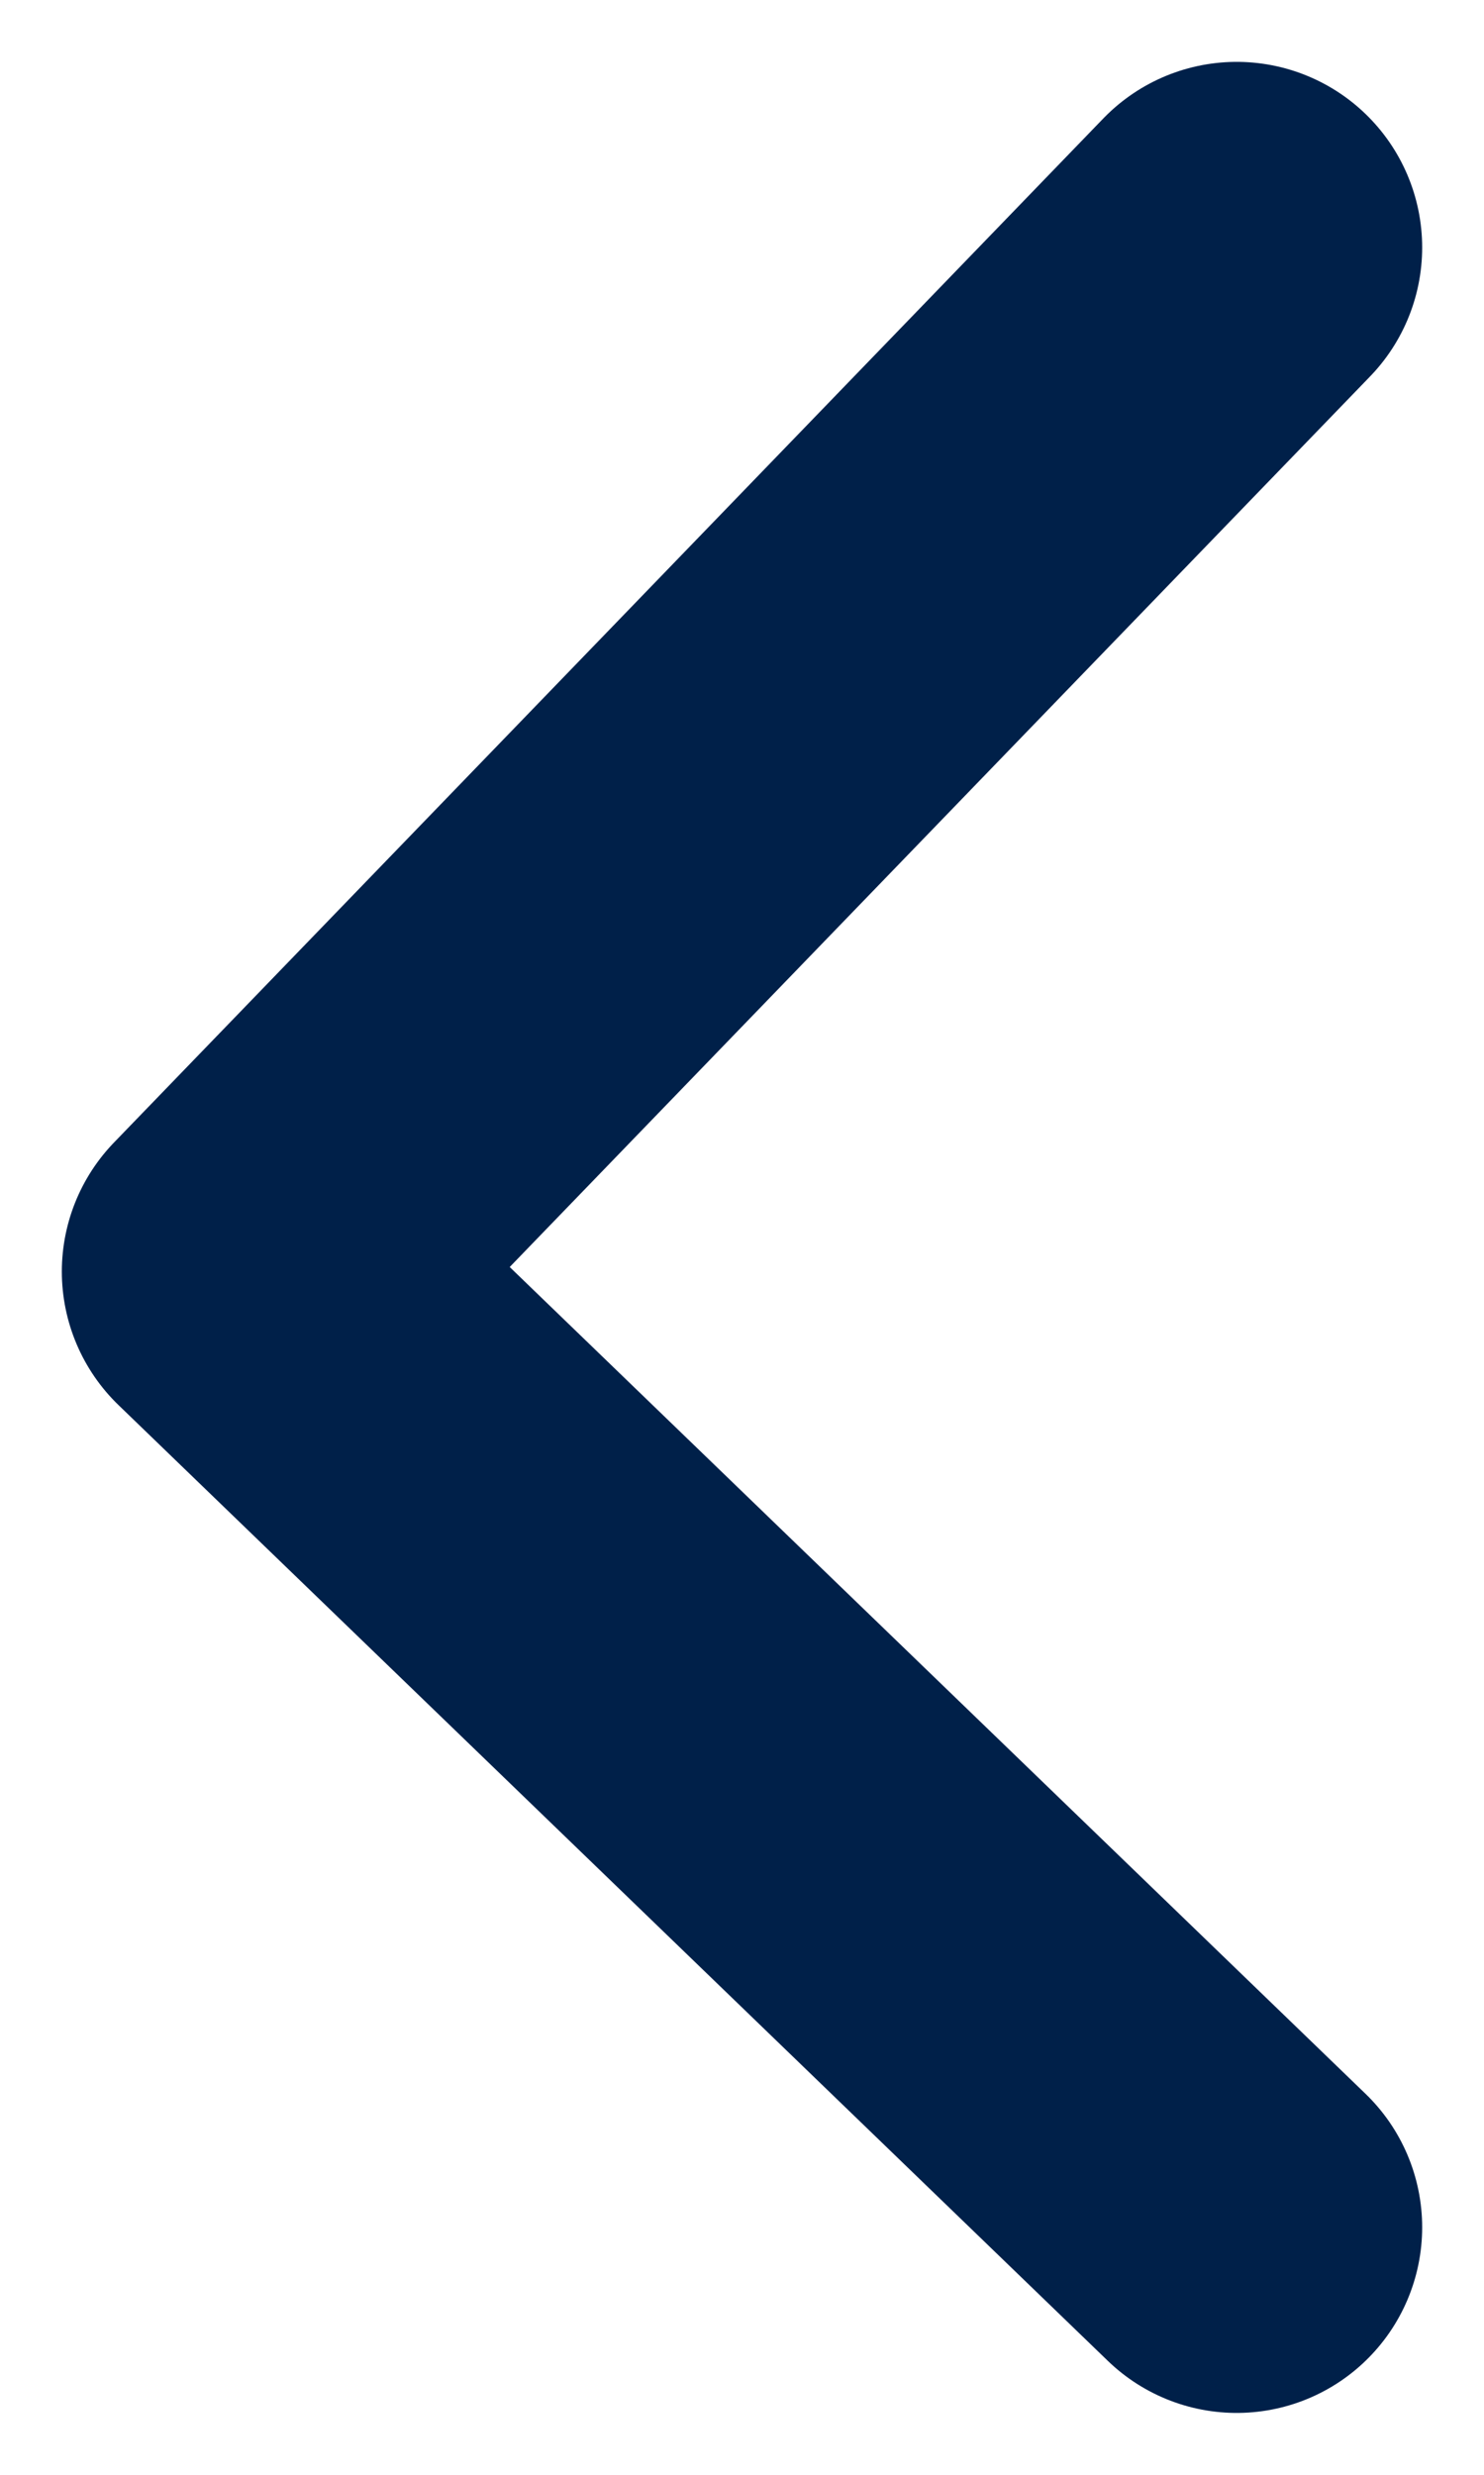 <svg width="6" height="10" viewBox="0 0 6 10" fill="none" xmlns="http://www.w3.org/2000/svg">
<path d="M5 9L1 5.138L5 1" stroke="#002049" stroke-width="1.5" stroke-linecap="round" stroke-linejoin="round"/>
</svg>
